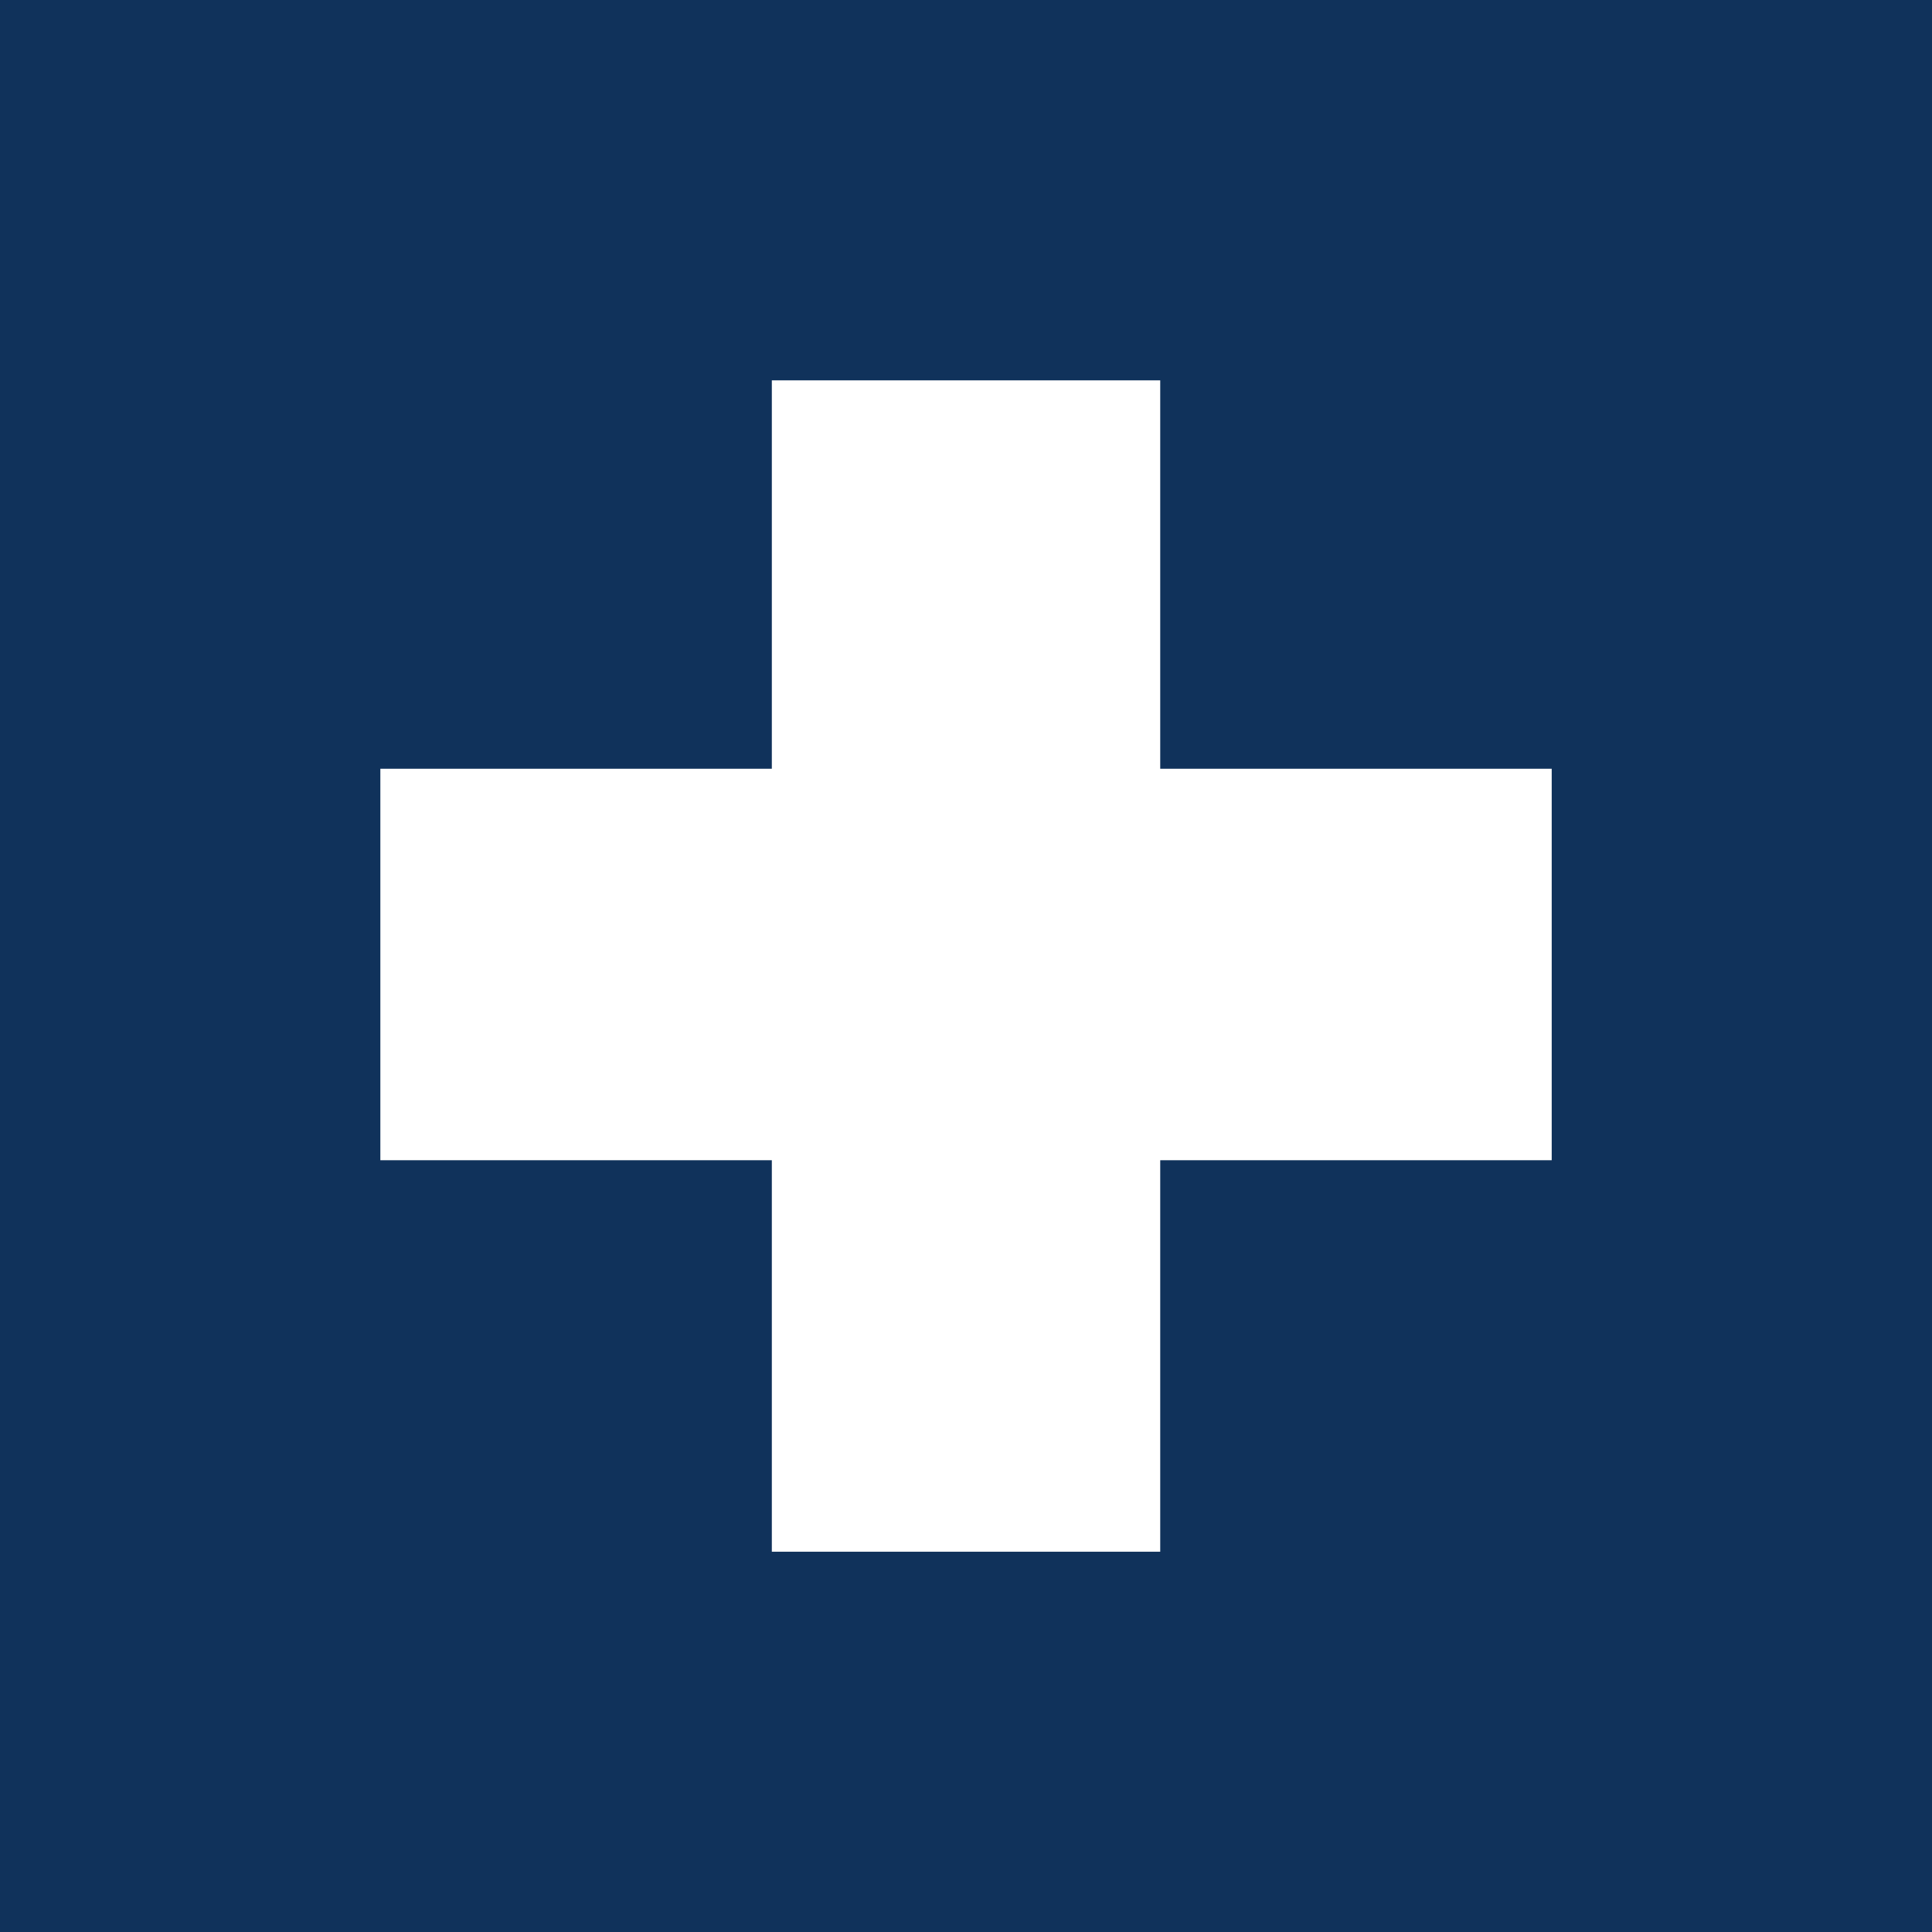 <?xml version="1.0" encoding="UTF-8" standalone="no"?>
<!DOCTYPE svg PUBLIC "-//W3C//DTD SVG 1.1//EN" "http://www.w3.org/Graphics/SVG/1.1/DTD/svg11.dtd">
<svg width="100%" height="100%" viewBox="0 0 512 512" version="1.1" xmlns="http://www.w3.org/2000/svg" xmlns:xlink="http://www.w3.org/1999/xlink" xml:space="preserve" xmlns:serif="http://www.serif.com/" style="fill-rule:evenodd;clip-rule:evenodd;stroke-linejoin:round;stroke-miterlimit:2;">
    <g id="Layer" transform="matrix(8.169,0,0,8.169,-2.95,-51.146)">
        <g id="Layer1" serif:id="Layer">
            <g id="Layer2" serif:id="Layer">
                <g id="icon-0">
                    <g id="Layer3" serif:id="Layer">
                        <g id="Layer4" serif:id="Layer">
                            <g id="Layer5" serif:id="Layer">
                                <path id="Layer6" serif:id="Layer" d="M63.4,5.9L63.4,69.3L0,69.3L0,5.9L63.4,5.9ZM50.7,43.9L50.7,31.2L38,31.2L38,18.6L25.4,18.6L25.4,31.2L12.7,31.2L12.7,43.9L25.4,43.9L25.4,56.6L38,56.6L38,43.9L50.7,43.9Z" style="fill:rgb(16,50,91);"/>
                            </g>
                        </g>
                    </g>
                </g>
            </g>
        </g>
    </g>
</svg>
